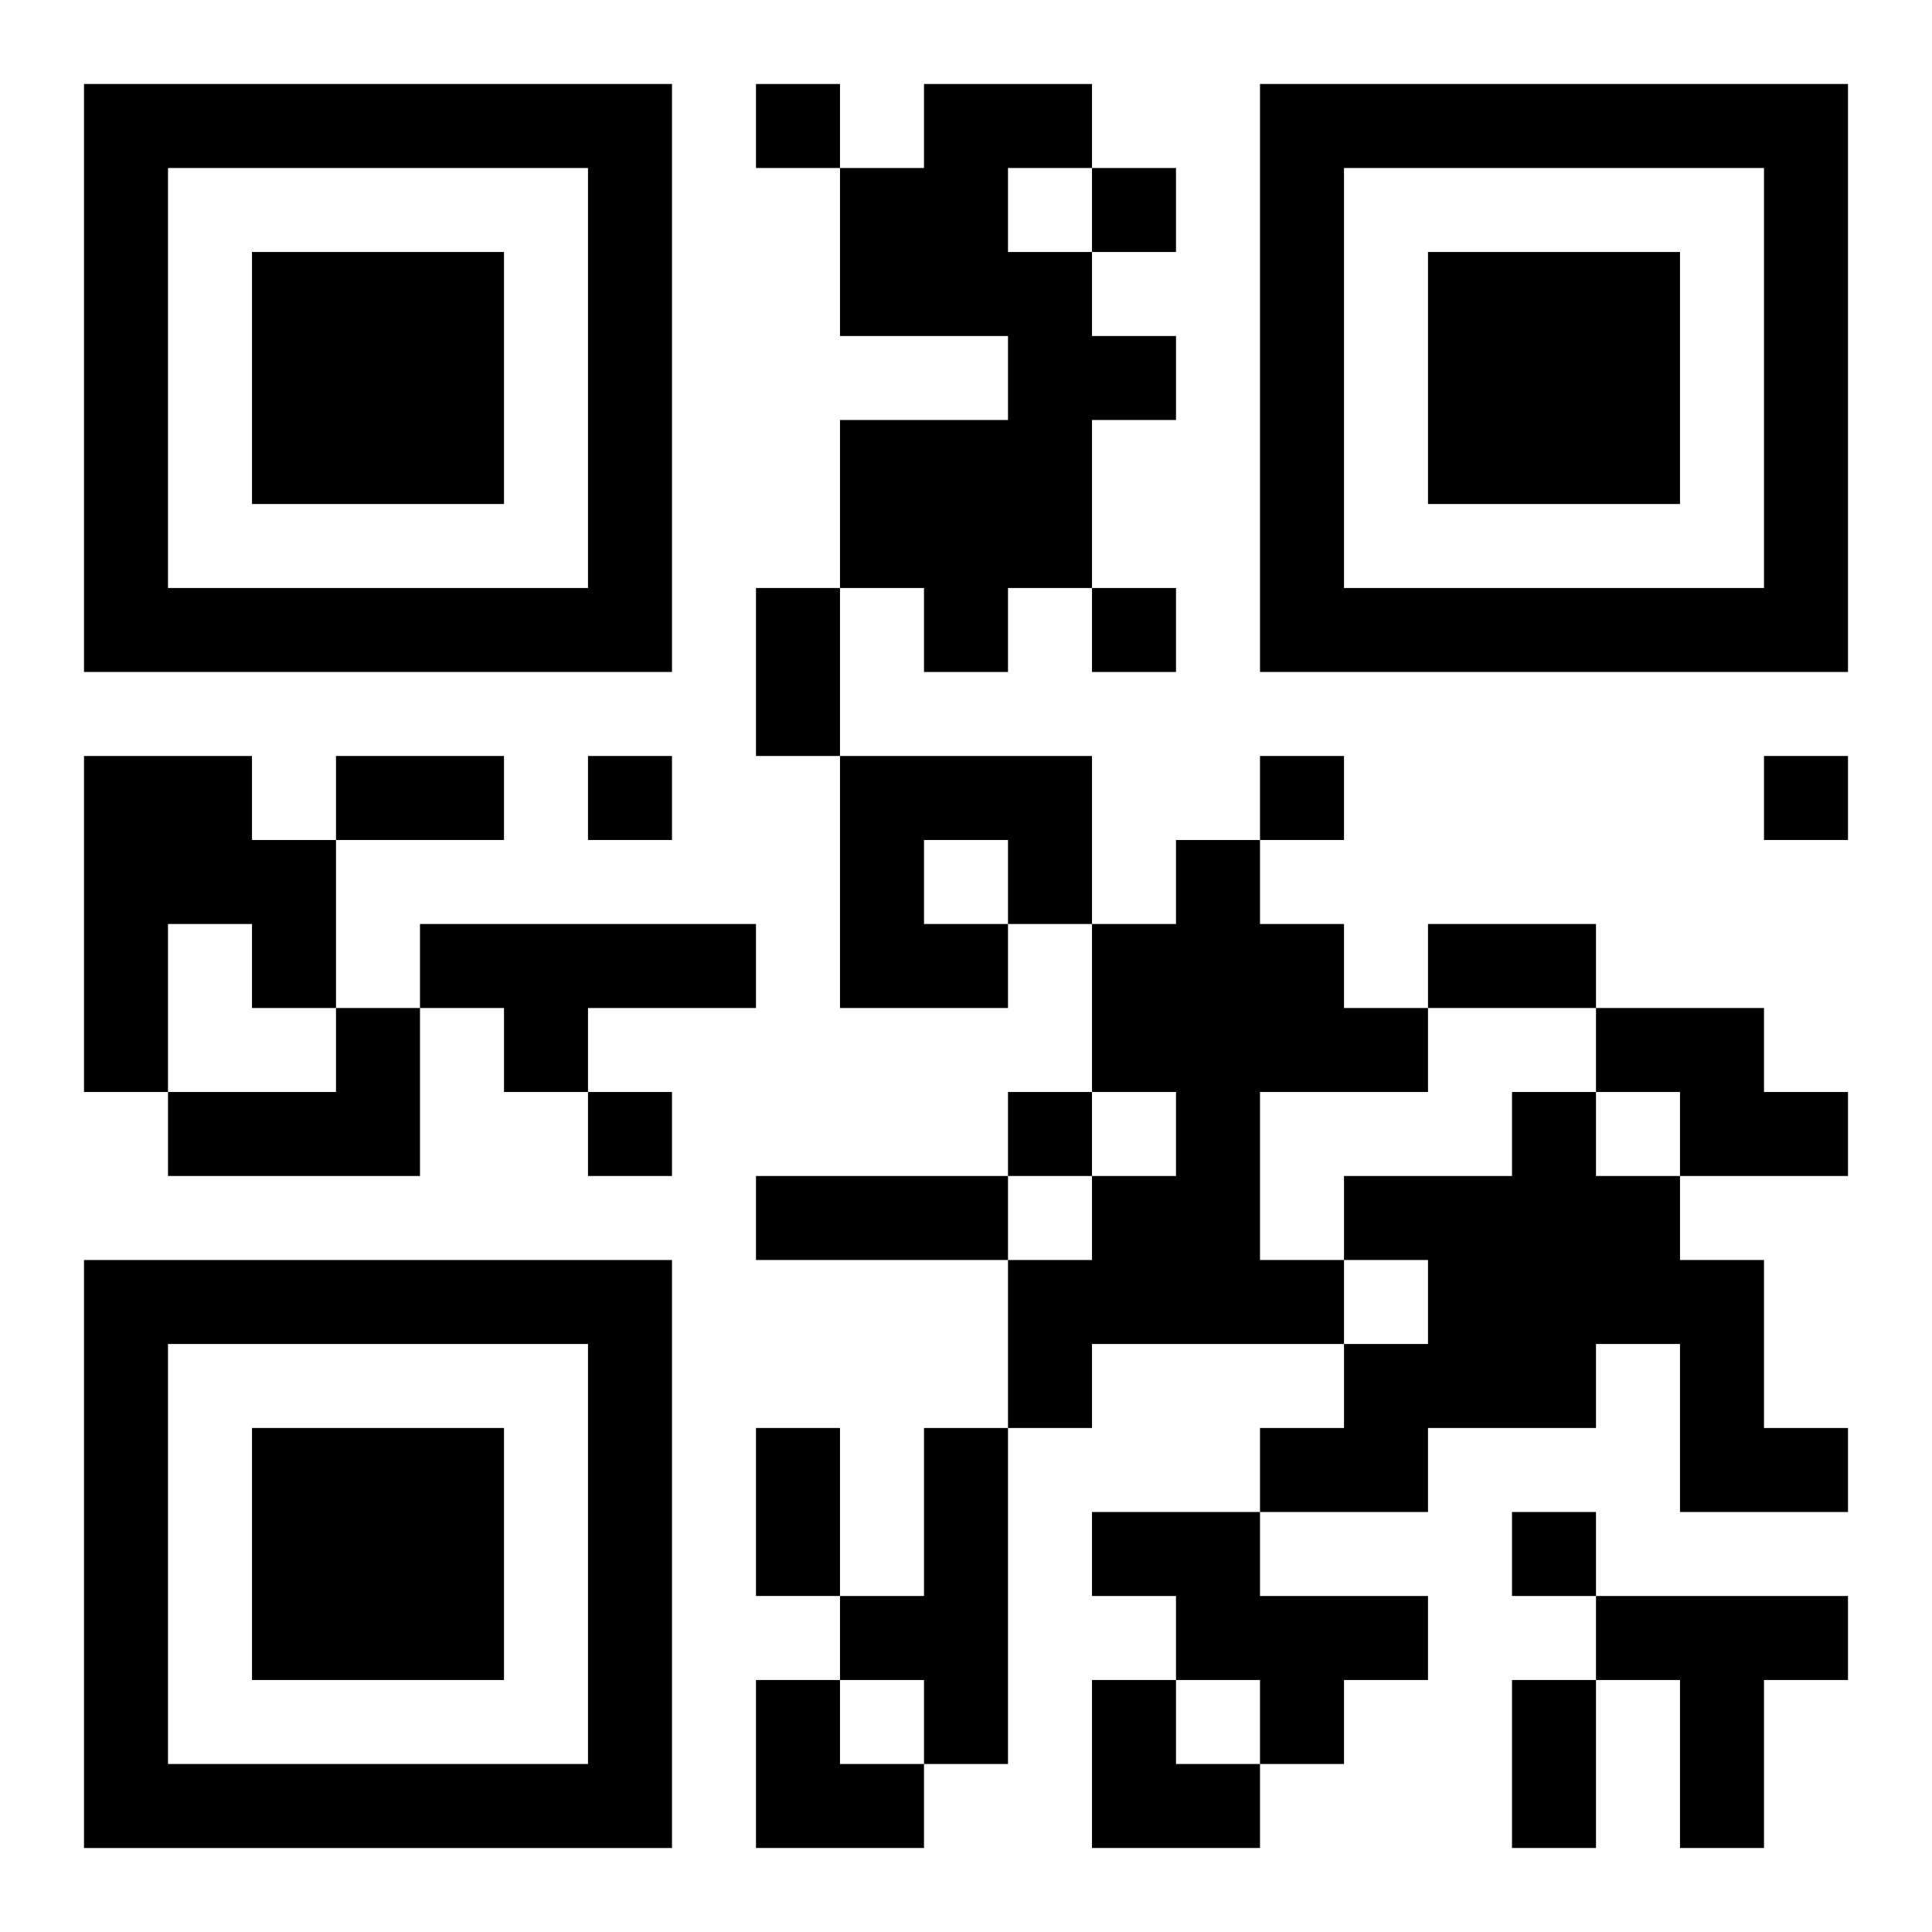 <?xml version="1.0" encoding="UTF-8"?>
<svg width="250" height="250" baseProfile="full" version="1.1" viewBox="-1 -1 23 23" xmlns="http://www.w3.org/2000/svg" xmlns:xlink="http://www.w3.org/1999/xlink"><symbol id="a"><path d="m0 7v7h7v-7h-7zm1 1h5v5h-5v-5zm1 1v3h3v-3h-3z"/></symbol><use y="-7" xlink:href="#a"/><use y="7" xlink:href="#a"/><use x="14" y="-7" xlink:href="#a"/><path d="m10 0h2v1h-1v1h1v1h1v1h-1v2h-1v1h-1v-1h-1v-2h2v-1h-2v-2h1v-1m-10 8h2v1h1v2h-1v-1h-1v2h-1v-4m9 0h3v2h-1v1h-2v-3m1 1v1h1v-1h-1m3 0h1v1h1v1h1v1h-2v2h1v1h-3v1h-1v-2h1v-1h1v-1h-1v-2h1v-1m-9 1h4v1h-2v1h-1v-1h-1v-1m-1 1h1v2h-3v-1h2v-1m15 0h2v1h1v1h-2v-1h-1v-1m-1 1h1v1h1v1h1v2h1v1h-2v-2h-1v1h-2v1h-2v-1h1v-1h1v-1h-1v-1h2v-1m-7 4h1v4h-1v-1h-1v-1h1v-2m2 1h2v1h2v1h-1v1h-1v-1h-1v-1h-1v-1m6 1h3v1h-1v2h-1v-2h-1v-1m-10-18v1h1v-1h-1m4 1v1h1v-1h-1m0 5v1h1v-1h-1m-6 2v1h1v-1h-1m8 0v1h1v-1h-1m6 0v1h1v-1h-1m-14 4v1h1v-1h-1m5 0v1h1v-1h-1m6 5v1h1v-1h-1m-9-11h1v2h-1v-2m-5 2h2v1h-2v-1m13 2h2v1h-2v-1m-8 3h3v1h-3v-1m0 3h1v2h-1v-2m9 3h1v2h-1v-2m-9 0h1v1h1v1h-2zm4 0h1v1h1v1h-2z"/></svg>
